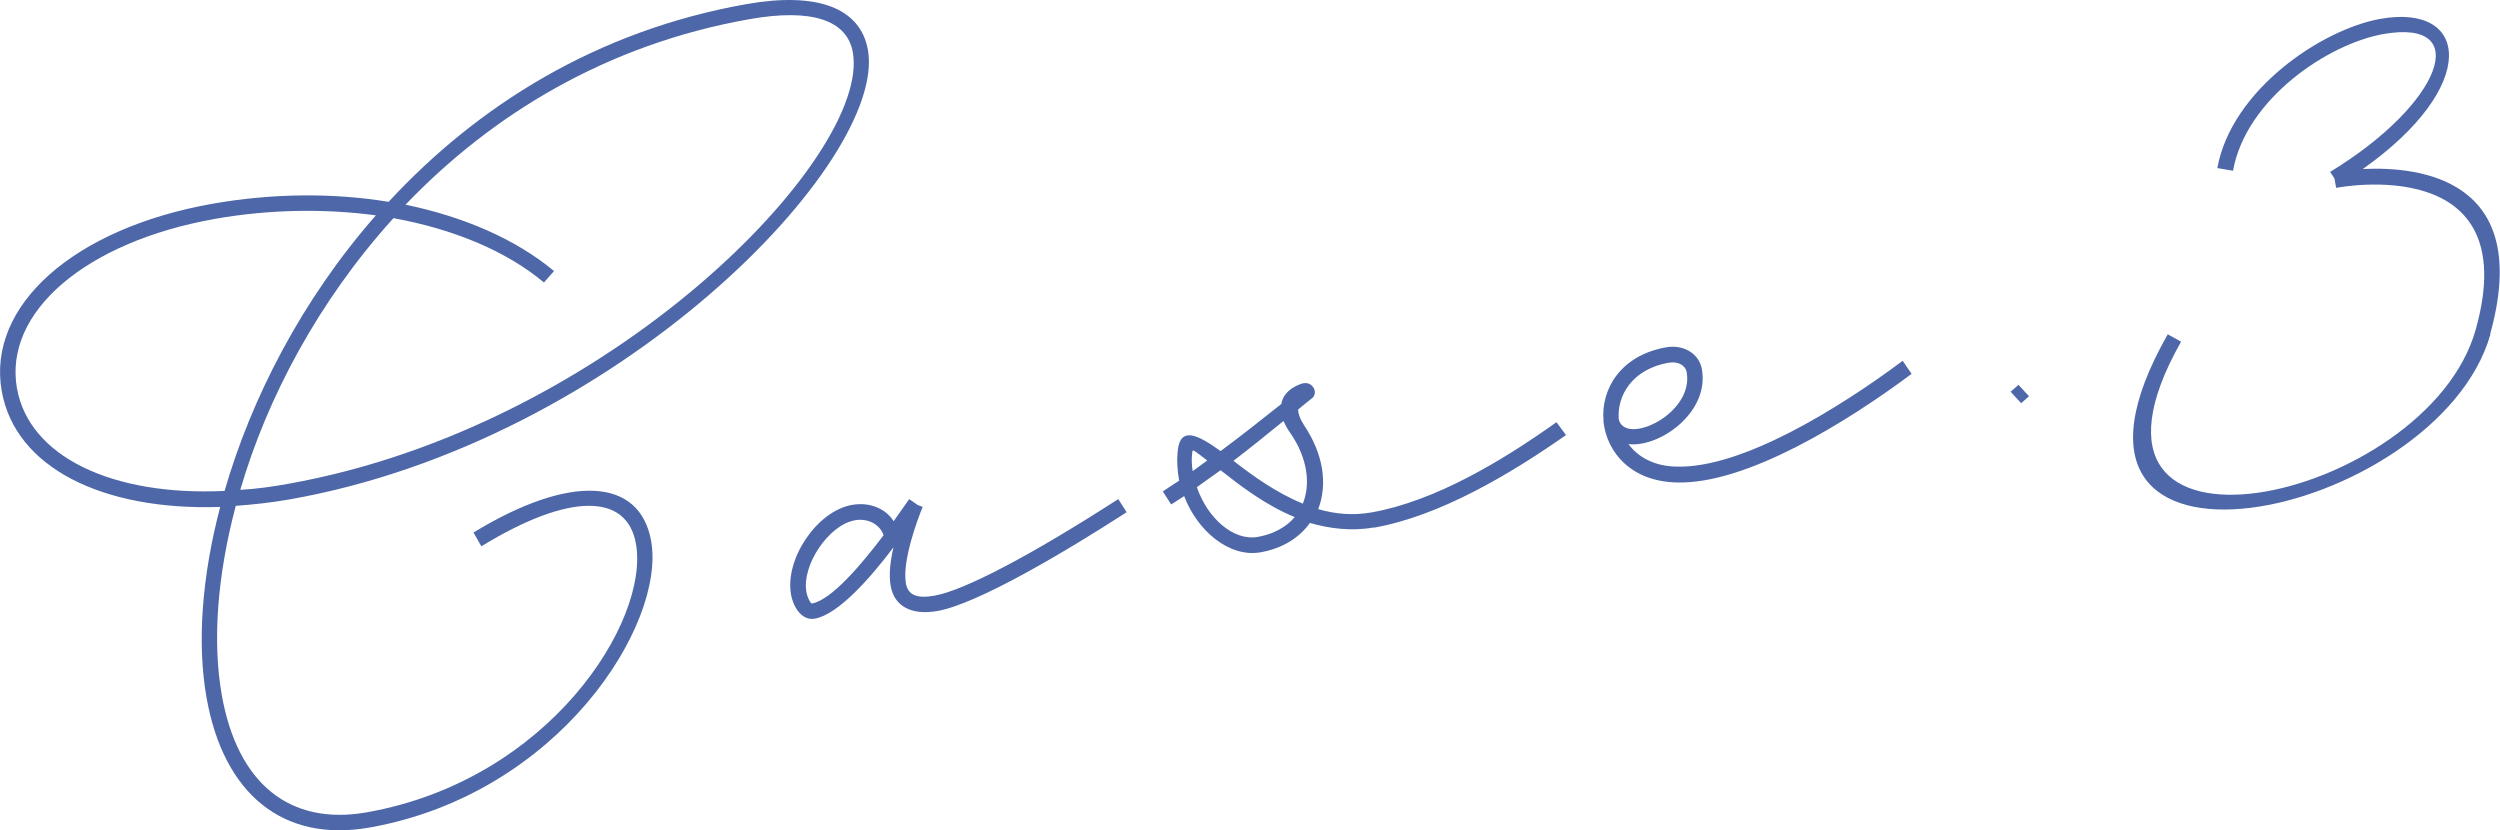 <?xml version="1.0" encoding="UTF-8"?><svg id="_レイヤー_2" xmlns="http://www.w3.org/2000/svg" viewBox="0 0 159.29 52.9"><defs><style>.cls-1{fill:#4d67a9;}</style></defs><g id="_レイヤー_1-2"><path class="cls-1" d="m15.02,32.24c-1.18,4.45-1.49,8.63-.89,12.04,1,5.65,4.33,8.34,9.23,7.48,11.67-2.06,18.03-12.21,17.16-17.11-.57-3.25-4.28-3.26-9.85.16l-.5-.88c6.13-3.74,10.6-3.53,11.32.55.93,5.28-5.84,16.11-17.96,18.25-5.46.96-9.28-2.1-10.37-8.28-.61-3.44-.31-7.66.87-12.15-7.52.25-13.06-2.52-13.92-7.38-.96-5.46,4.61-10.38,13.44-11.94,3.82-.67,7.67-.7,11.21-.12C30.4,6.76,38,1.95,47.57.26c4.49-.79,7.25.23,7.73,2.92,1.25,7.07-15.89,24.95-36.85,28.64-1.2.21-2.33.33-3.44.41Zm-.71-.96c1.7-5.89,4.91-12.17,9.64-17.56-3.24-.43-6.74-.39-10.22.22C5.42,15.41.23,19.91,1.08,24.74c.77,4.34,6.04,6.88,13.23,6.54Zm11.52-18.24c3.72.77,7.02,2.19,9.47,4.23l-.64.73c-2.44-2.04-5.81-3.41-9.59-4.1-4.78,5.28-8.05,11.45-9.76,17.31.96-.05,1.97-.19,2.98-.37,20.62-3.64,37.21-20.91,36.05-27.5-.36-2.06-2.62-2.82-6.58-2.12-9.13,1.61-16.44,6.1-21.91,11.81Z"/><path class="cls-1" d="m71.78,32.64c-3.95,2.55-9.5,5.84-12.05,6.29-1.65.29-2.75-.29-2.98-1.6-.13-.71-.02-1.62.18-2.46-1.47,1.96-3.53,4.29-5.02,4.55-.75.13-1.34-.61-1.51-1.55-.4-2.25,1.65-5.31,3.89-5.7,1.08-.19,2.12.2,2.65,1.04l.99-1.41.53.37.33.13c-.3.71-1.32,3.44-1.07,4.86.13.75.68,1,1.84.79,1.87-.33,6.18-2.59,11.69-6.15l.53.83Zm-20.04,5.81c1.23-.22,3.15-2.48,4.56-4.35-.24-.69-1-1.1-1.83-.95-1.68.3-3.39,2.87-3.09,4.56.07.41.29.76.36.75Z"/><path class="cls-1" d="m87.52,33.61c-1.42.25-2.8.07-4.06-.29-.65.92-1.72,1.62-3.14,1.87-1.98.35-4.02-1.34-4.87-3.58-.28.17-.55.37-.83.53l-.53-.83c.35-.22.69-.47,1.04-.68-.12-.67-.16-1.32-.08-1.99.18-1.38,1.13-1.05,2.72.1,1.3-.96,2.55-1.95,3.87-3,.17-1.03,1.39-1.32,1.39-1.32h.04c.6-.11.97.67.48.99-.3.25-.58.45-.84.69,0,.23.1.56.37.98,1.25,1.86,1.52,3.78.91,5.36,1.06.31,2.2.42,3.39.21,4.04-.71,8.33-3.28,11.79-5.75l.61.82c-3.54,2.48-8.04,5.16-12.23,5.9Zm-11.52-3.6c.31-.21.61-.46.92-.67-.94-.72-.89-.69-.95-.57-.05.39-.05.82.02,1.23Zm6.5,2.94c-1.91-.78-3.52-2.04-4.73-2.99l-1.51,1.08c.65,1.93,2.31,3.45,3.88,3.17,1.01-.18,1.82-.63,2.36-1.27Zm-.73-6.12c-1.08.88-2.13,1.73-3.18,2.53,1.21.94,2.71,2.03,4.42,2.73.51-1.25.3-2.91-.79-4.49-.2-.27-.32-.52-.44-.77Z"/><path class="cls-1" d="m121.8,23.82c-4.06,3.03-10.52,7.06-14.98,6.92-2.87-.07-4.42-1.88-4.65-3.85v-.08c-.18-2.02,1.1-4.17,3.98-4.68,1.12-.2,2.12.4,2.29,1.41.48,2.73-2.67,4.98-4.68,4.76.61.82,1.64,1.41,3.07,1.43,4.15.12,10.34-3.71,14.4-6.74l.57.83Zm-18.66,2.9c.42,1.7,4.8-.34,4.33-3-.08-.45-.55-.71-1.15-.61-2.28.4-3.3,2.05-3.18,3.61Z"/><path class="cls-1" d="m129.28,25.25l-.5.44-.67-.73.5-.44.67.73Z"/><path class="cls-1" d="m158.68,21.3c-3.36,11.82-30.6,17.67-20.56,0l.85.47c-8.85,15.64,15.66,10.28,18.77-.76,3.2-11.37-8.74-9.07-8.89-9.04l-.11-.6-.27-.42c7.14-4.35,9.12-9.79,3.39-8.78-3.52.62-8.76,4.13-9.58,8.71l-1-.17c.9-4.98,6.66-8.85,10.4-9.51,5.65-1,6.35,4.28-1.13,9.57,3.63-.18,10.87.63,8.11,10.53Z"/></g></svg>